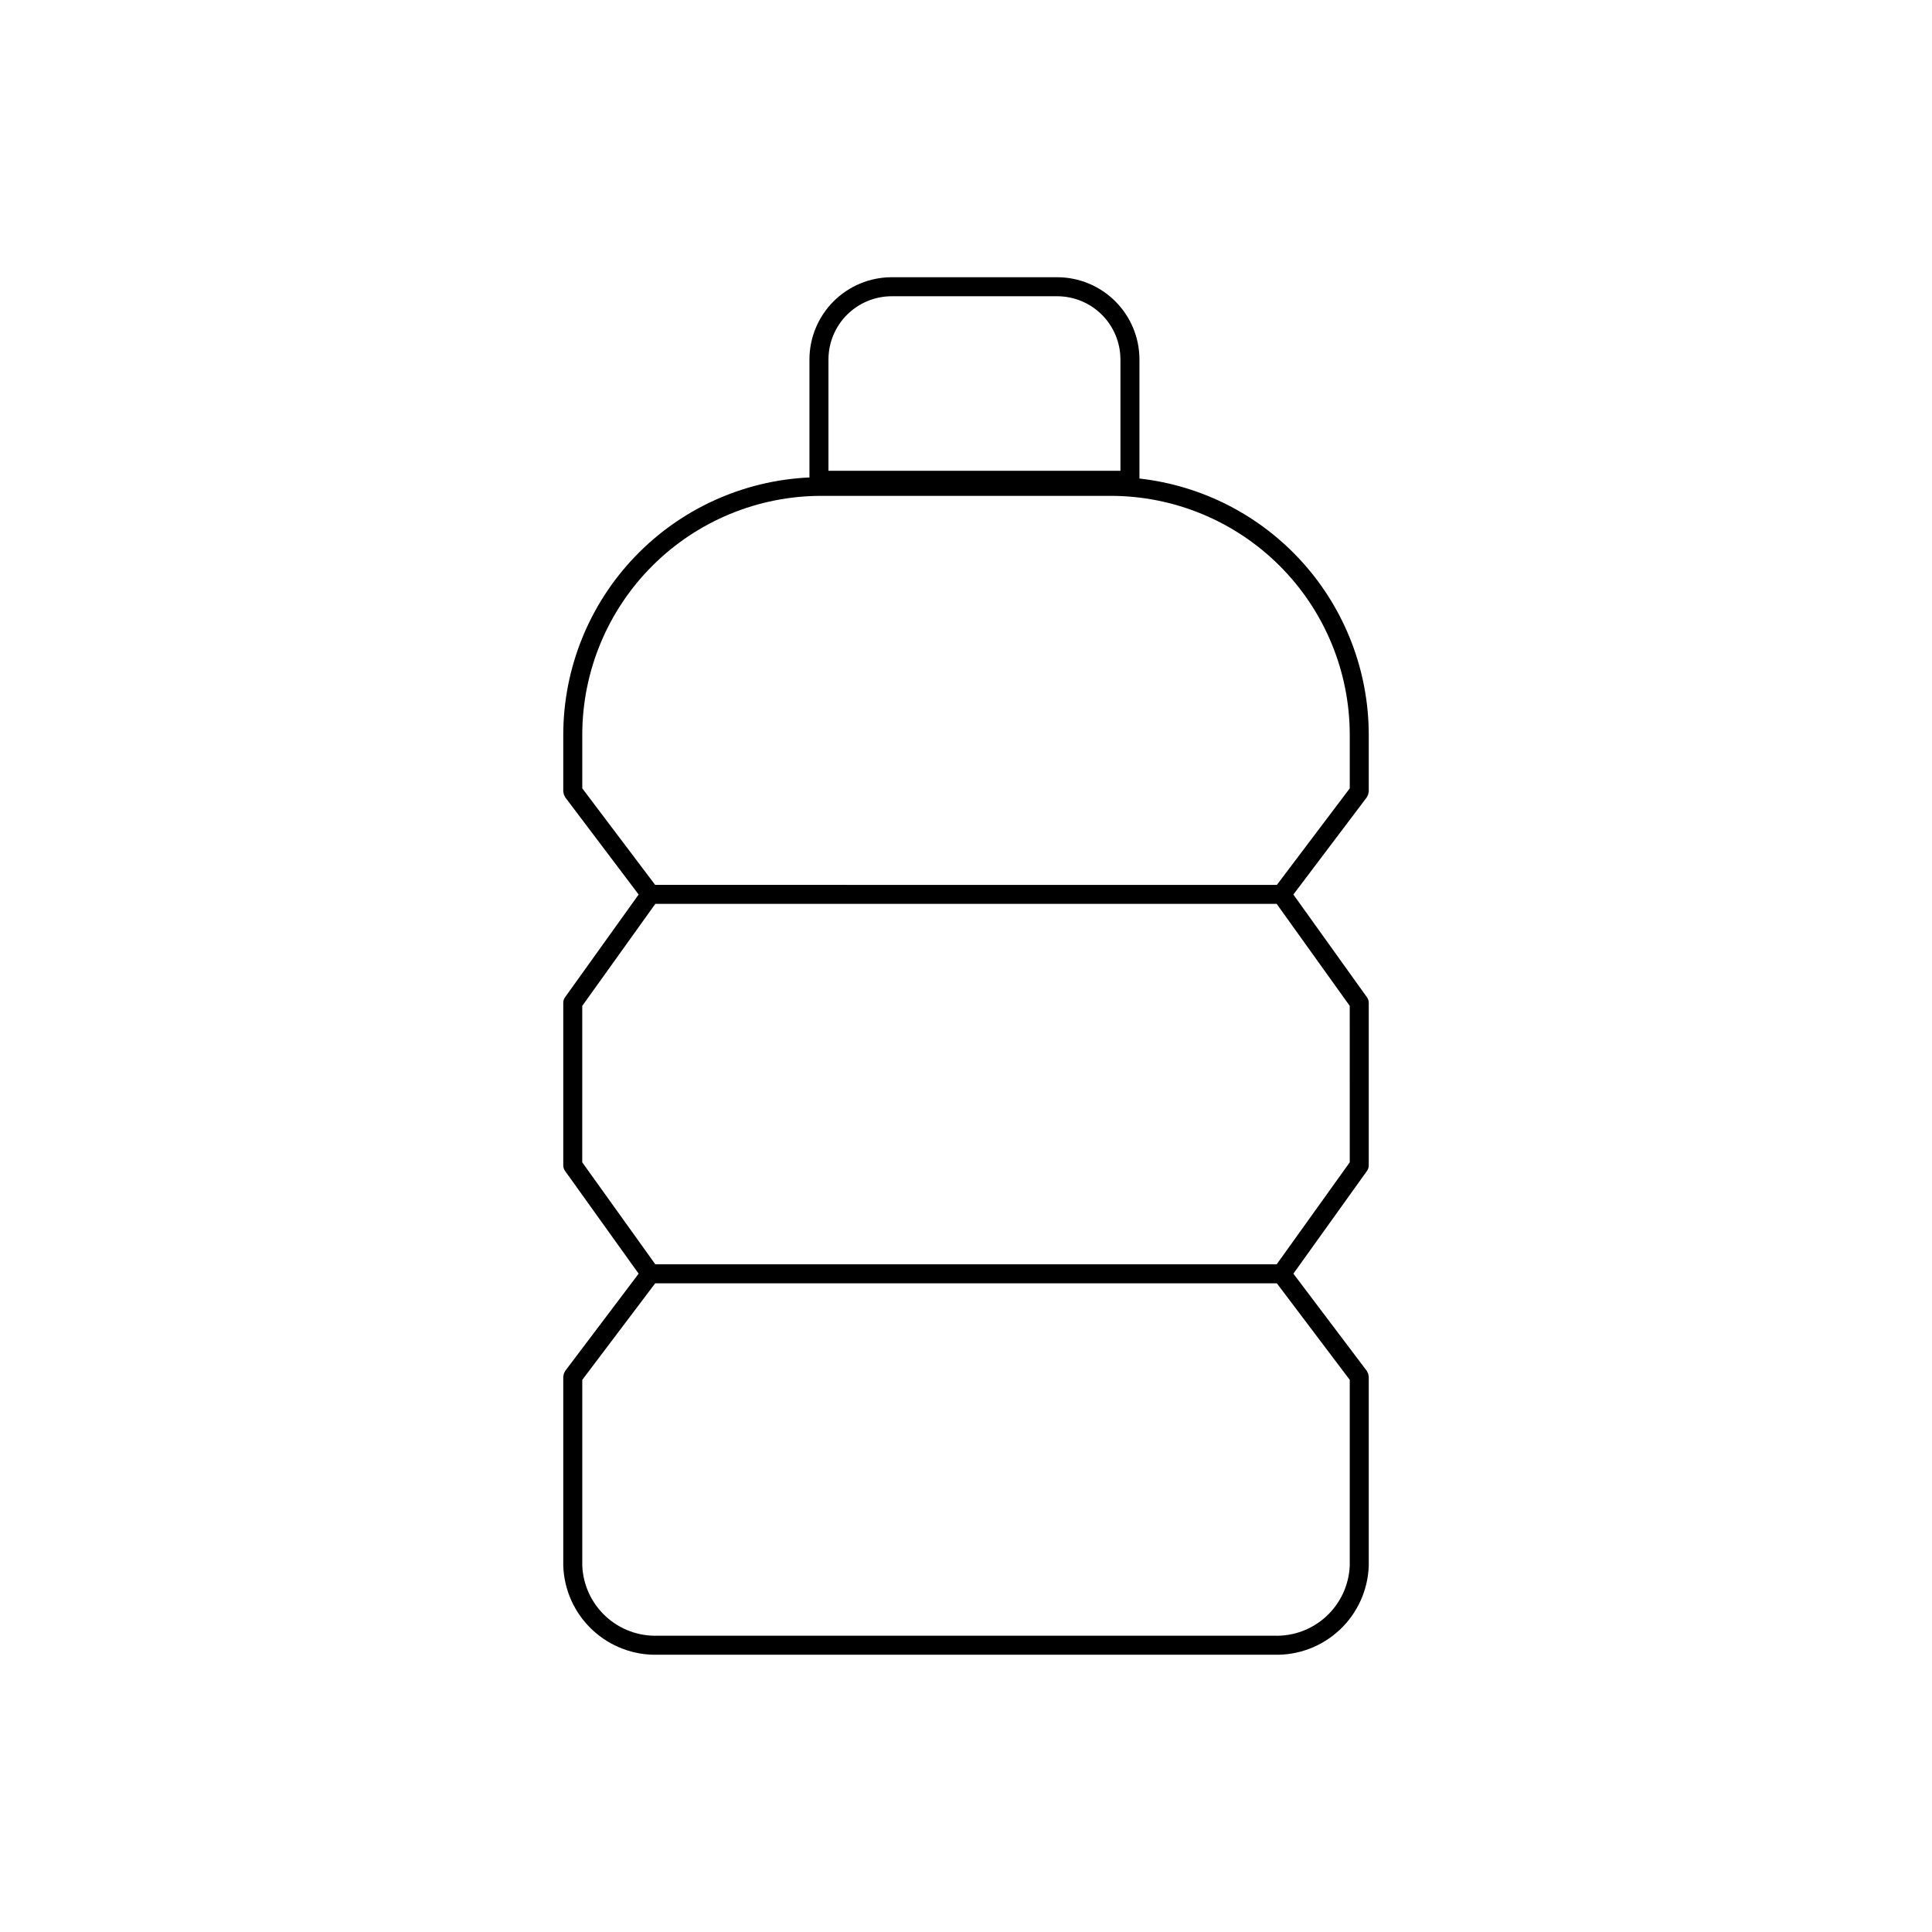 <?xml version="1.0" encoding="UTF-8"?>
<!-- The Best Svg Icon site in the world: iconSvg.co, Visit us! https://iconsvg.co -->
<svg fill="#000000" width="800px" height="800px" version="1.1" viewBox="144 144 512 512" xmlns="http://www.w3.org/2000/svg">
 <path d="m506.35 355.02c0.094-0.148 0.168-0.305 0.227-0.469 0.051-0.16 0.082-0.328 0.098-0.496 0.027-0.094 0.047-0.191 0.059-0.289v-15.121c-0.031-16.797-6.246-32.992-17.453-45.5-11.207-12.508-26.625-20.457-43.316-22.328v-31.559c-0.004-5.777-2.305-11.316-6.391-15.398-4.082-4.086-9.621-6.383-15.398-6.391h-43.871c-5.777 0.008-11.316 2.305-15.402 6.391-4.086 4.082-6.383 9.621-6.391 15.398v31.27c-17.543 0.797-34.105 8.316-46.254 21-12.148 12.684-18.945 29.555-18.988 47.117v15.109c0.016 0.098 0.035 0.191 0.059 0.289 0.016 0.176 0.051 0.348 0.105 0.516 0.055 0.148 0.121 0.293 0.207 0.43 0.039 0.102 0.086 0.199 0.141 0.293l19.465 25.777-19.504 27.23c-0.309 0.426-0.473 0.938-0.473 1.465v43.086c0 0.527 0.164 1.043 0.473 1.469l19.504 27.227-19.465 25.777c-0.059 0.078-0.07 0.168-0.121 0.25-0.094 0.152-0.176 0.316-0.234 0.492-0.047 0.152-0.078 0.309-0.094 0.469-0.027 0.102-0.051 0.203-0.062 0.309v50.109c0.219 6.457 2.984 12.559 7.695 16.98 4.711 4.418 10.977 6.789 17.434 6.598h163.21c6.453 0.191 12.723-2.18 17.43-6.602 4.711-4.418 7.477-10.52 7.695-16.977v-50.109c-0.012-0.098-0.031-0.195-0.059-0.293-0.016-0.168-0.047-0.336-0.098-0.496-0.059-0.164-0.137-0.32-0.227-0.469-0.035-0.09-0.078-0.176-0.125-0.262l-19.465-25.781 19.504-27.223h-0.004c0.309-0.426 0.473-0.941 0.473-1.469v-43.086c0-0.527-0.164-1.039-0.473-1.465l-19.504-27.227 19.469-25.781c0.047-0.086 0.09-0.172 0.125-0.262zm-142.8-115.76c0.004-4.441 1.773-8.699 4.914-11.84 3.141-3.141 7.398-4.906 11.84-4.91h43.871c4.441 0.004 8.699 1.77 11.84 4.91s4.906 7.398 4.914 11.84v29.504h-77.379zm-1.91 36.148h76.723c16.777 0.008 32.867 6.668 44.742 18.523 11.875 11.855 18.559 27.938 18.594 44.715v14.277l-19.316 25.582-164.76-0.004-19.316-25.582v-14.277 0.004c0.031-16.777 6.719-32.859 18.59-44.715 11.875-11.855 27.965-18.516 44.742-18.523zm119.97 302.07h-163.21c-5.121 0.191-10.105-1.648-13.871-5.125-3.766-3.473-6-8.293-6.219-13.414v-49.262l19.32-25.586h164.75l19.316 25.582v49.27-0.004c-0.219 5.121-2.457 9.941-6.223 13.414-3.762 3.477-8.75 5.316-13.867 5.125zm20.09-125.45-19.359 27.02h-164.68l-19.359-27.02 0.004-41.465 19.359-27.027h164.67l19.359 27.027z"/>
</svg>